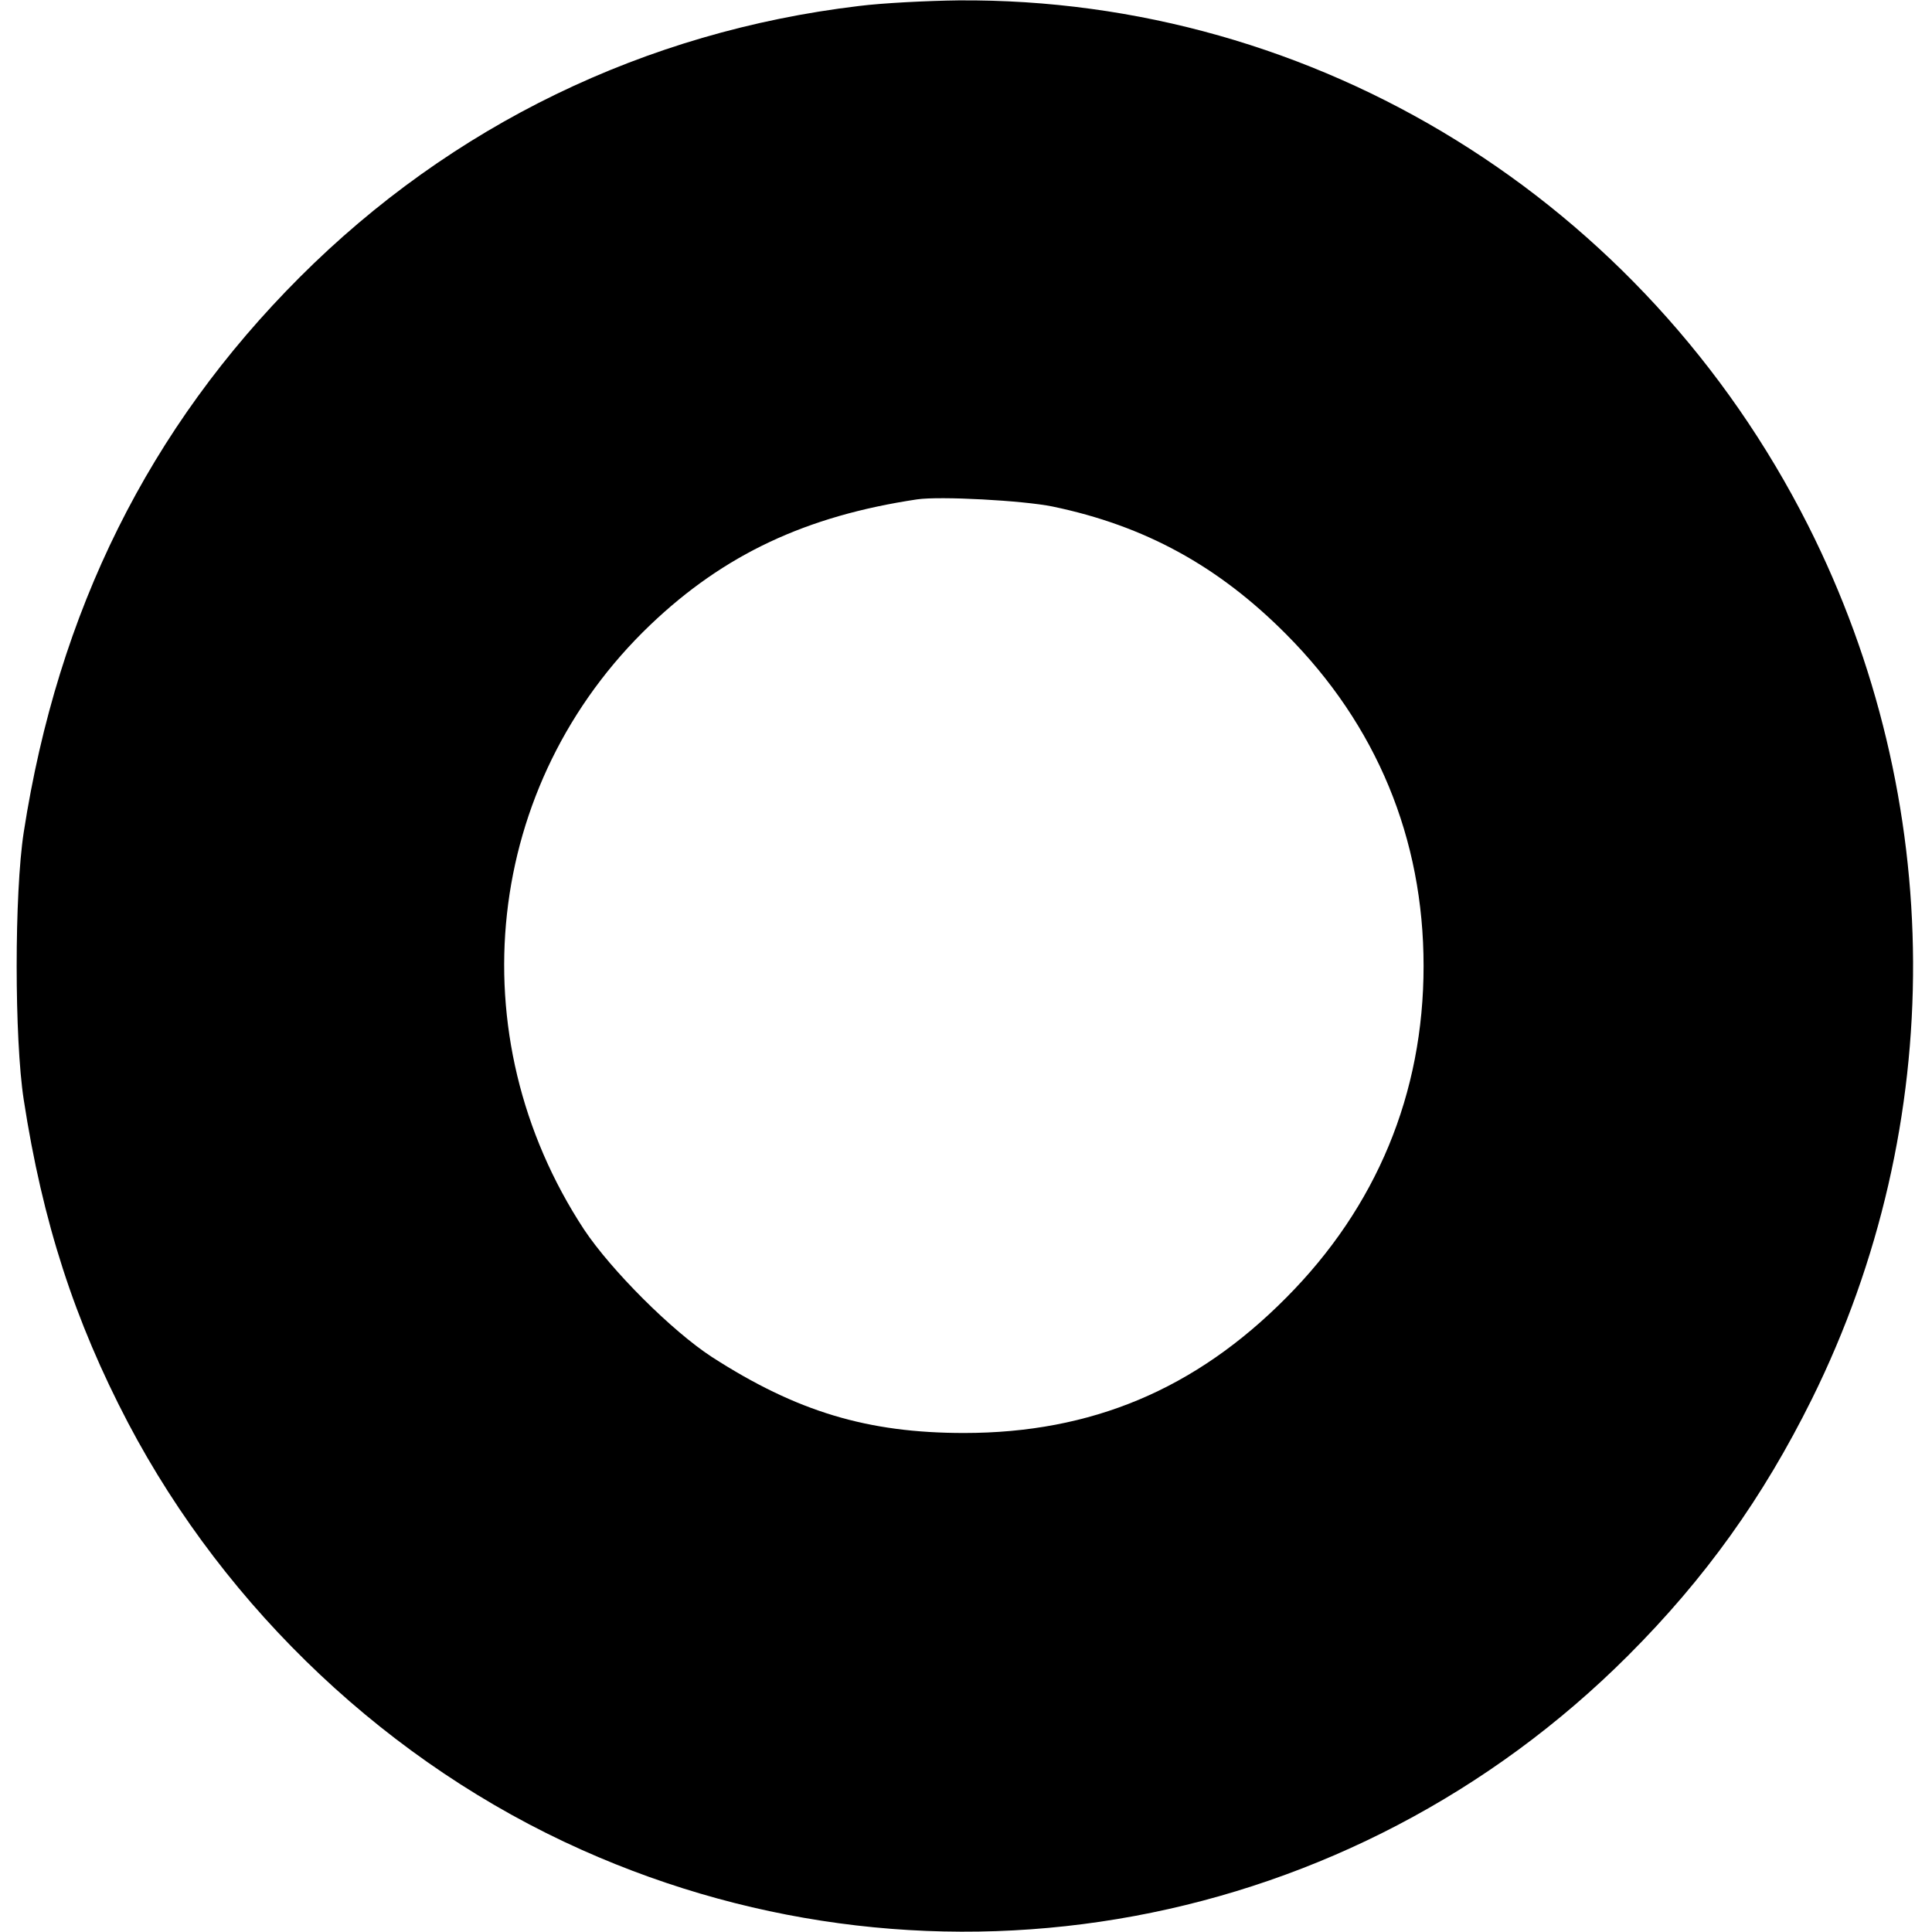<svg version="1.0" xmlns="http://www.w3.org/2000/svg" width="684" height="684" viewBox="0 0 513 513"><path d="M228 1.6c-56.8 6.8-108.1 31.7-148.4 72-40 40-64.2 88.6-73.3 147.4-2.5 16.2-2.5 54.8 0 71 5 32.5 13.5 58.7 27.7 85.8 26.2 49.8 69.6 90.7 120.5 113.4 94.4 42.2 204.4 21.8 277.8-51.6 20.5-20.5 35.8-41.9 48.8-68.1 36.2-73.1 35.8-159.1-1-232C436.5 53.2 349.5-.6 254.5.1c-8.2.1-20.2.7-26.5 1.5zm51.5 132.9c24.5 5.1 44 15.8 62 33.9 24 24.1 36.5 54.2 36.5 88.1 0 33.9-12.5 64-36.5 88.1-24.1 24.3-51.7 35.9-85.5 35.9-25.7 0-44.5-5.7-67-20.2-10.6-6.9-26.7-23-33.9-33.8-33.9-51.6-26.6-118.4 17.6-160.6 19.6-18.7 41.4-28.9 70.8-33.3 6.1-.9 28.2.3 36 1.9z"/></svg>
